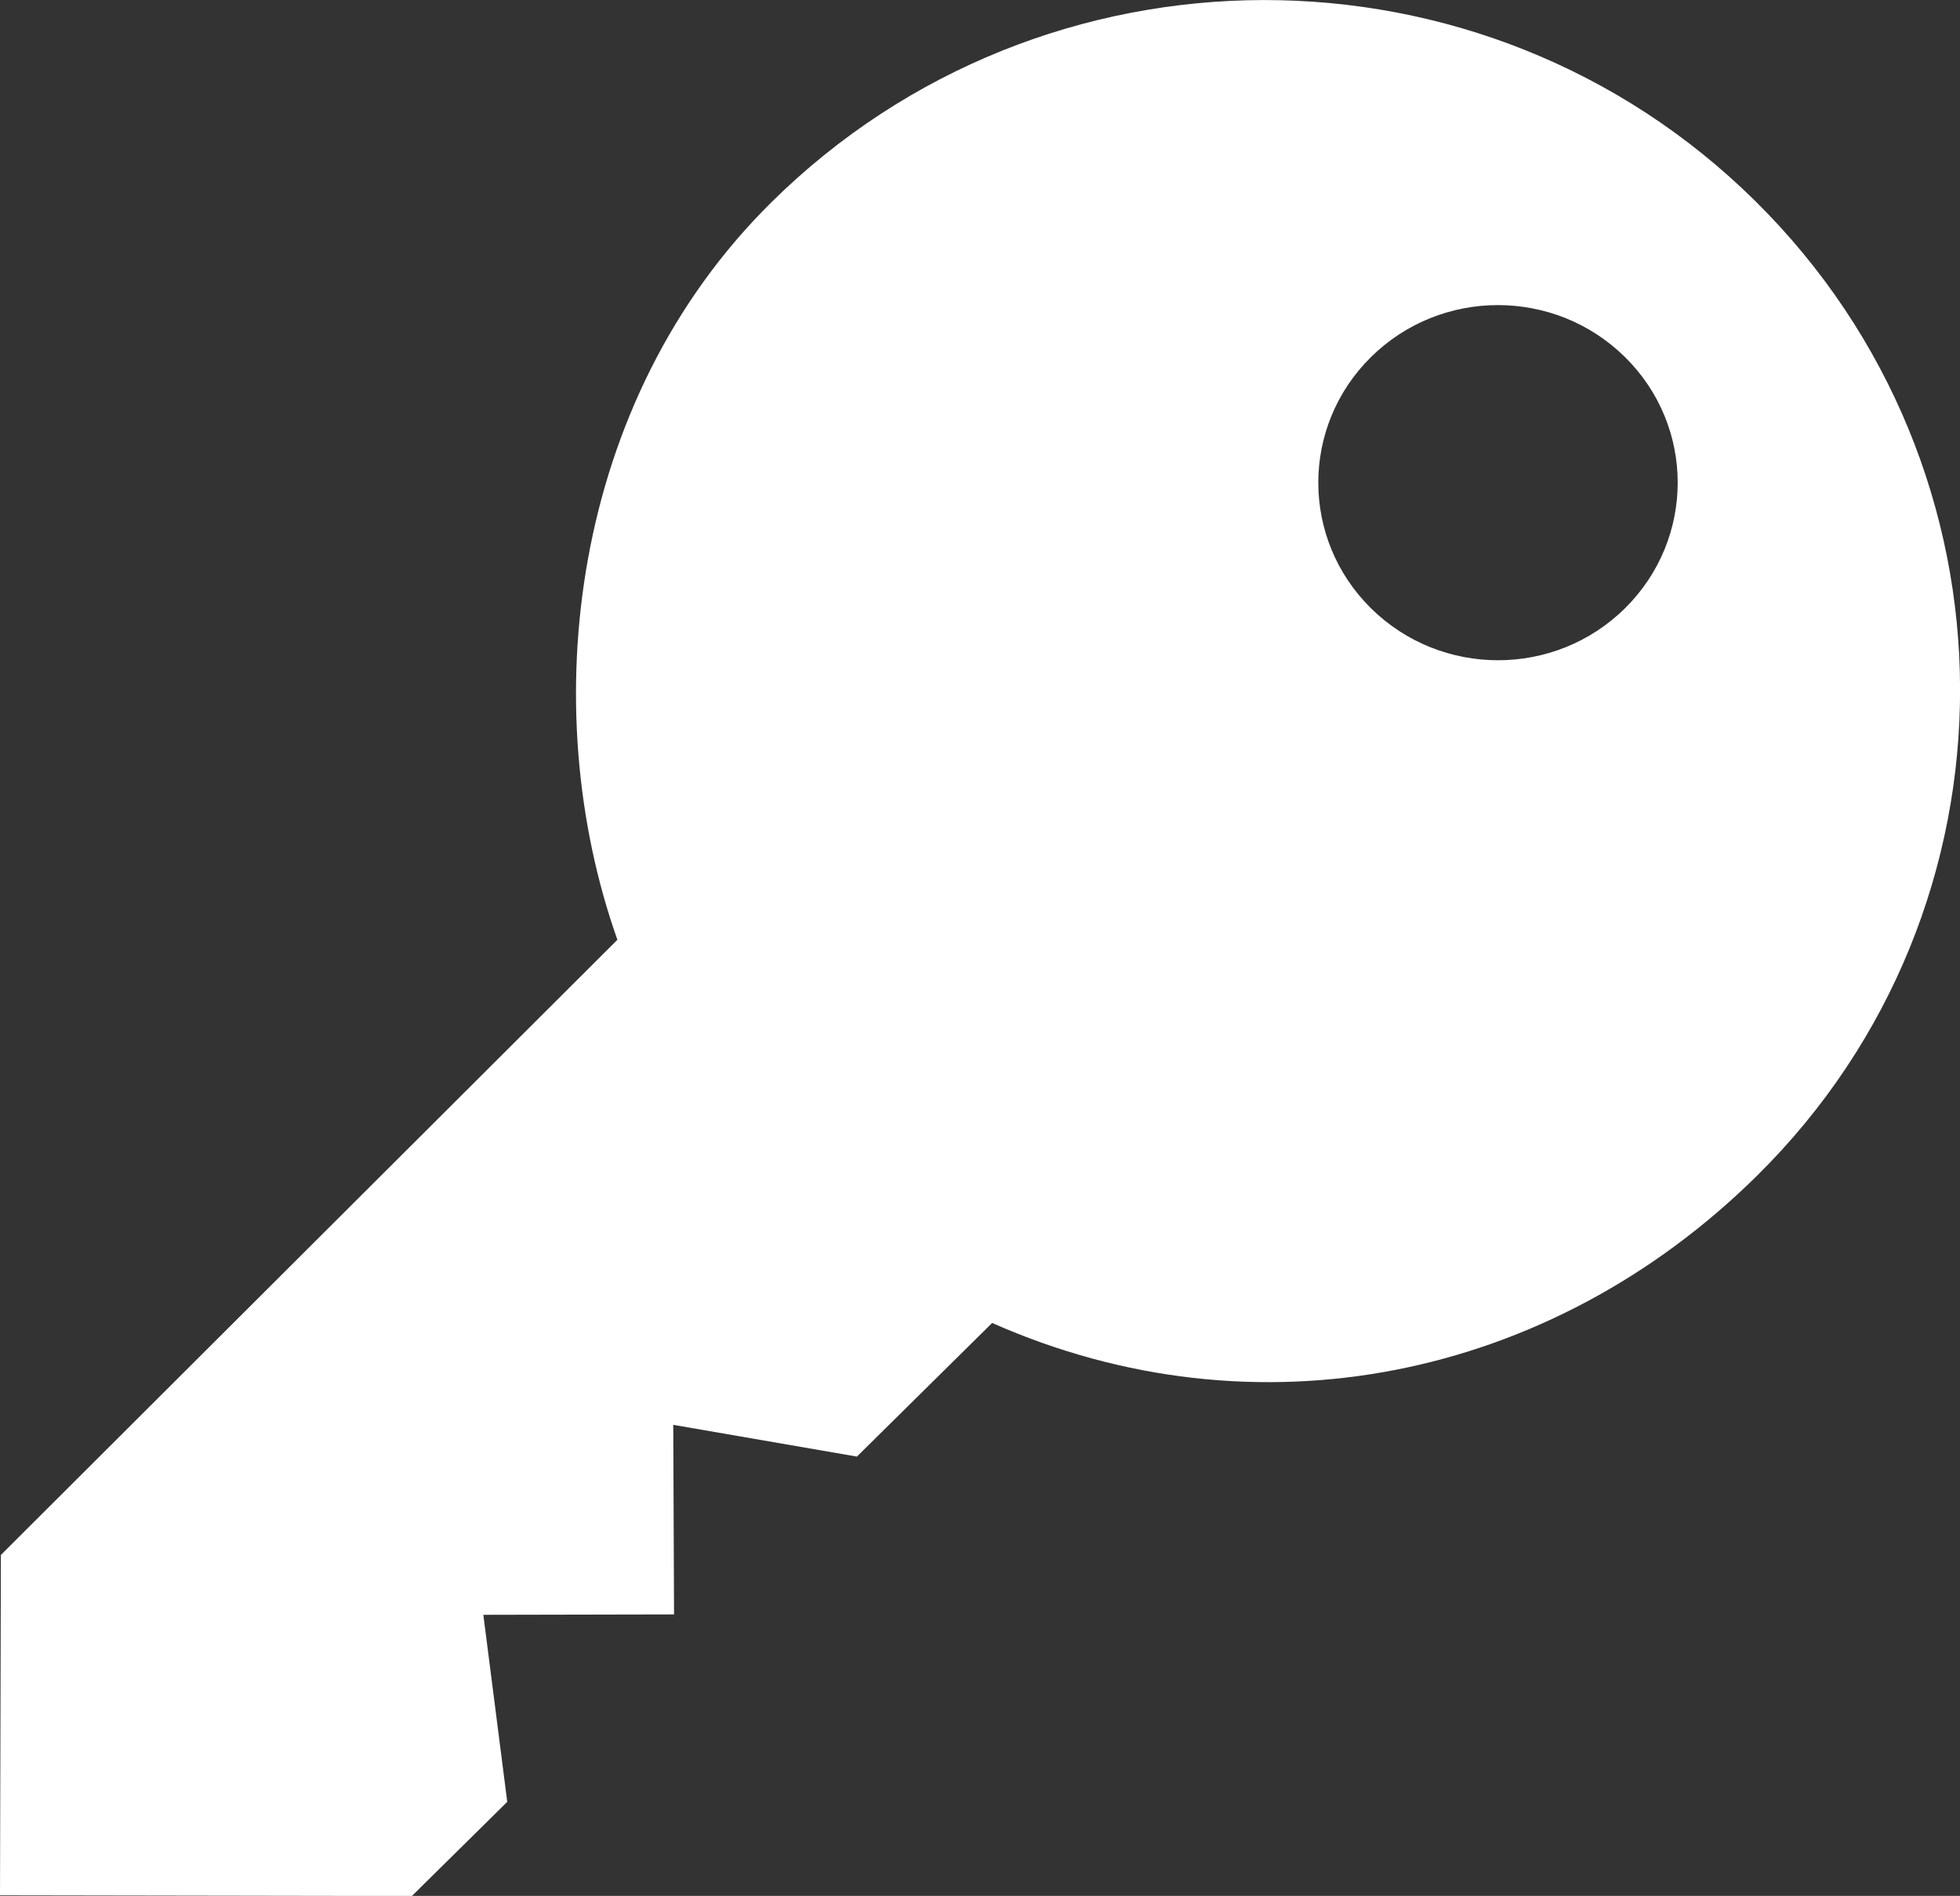 <svg width="20" height="19.351" xmlns="http://www.w3.org/2000/svg">

 <rect width="100%" height="100%" fill="#333333" stroke="none"/>

 <g>
  <title>background</title>
  <rect fill="none" id="canvas_background" height="402" width="582" y="-1" x="-1"/>
 </g>
 <g>
  <title>Layer 1</title>
  <path fill="#ffffff" id="svg_1" d="m6.3,9.592c-0.841,-2.372 -0.481,-5.5 1.573,-7.529c2.775,-2.742 7.262,-2.754 10.037,-0.012c2.775,2.742 2.794,7.207 0.019,9.949c-2.116,2.091 -5.12,2.693 -7.805,1.503l-1.38,1.364l-1.874,-0.324l0.008,1.935l-1.946,0.004l0.244,1.909l-0.968,0.956c-0.003,0.003 -0.003,0.003 -0.005,0.005l-4.203,-0.007l0.009,-3.474l6.291,-6.279zm7.689,-3.384c0.717,0.708 1.877,0.708 2.593,0c0.716,-0.708 0.717,-1.855 0,-2.563c-0.717,-0.708 -1.877,-0.708 -2.593,0s-0.716,1.855 0,2.563z" class="st0"/>
 </g>
</svg>